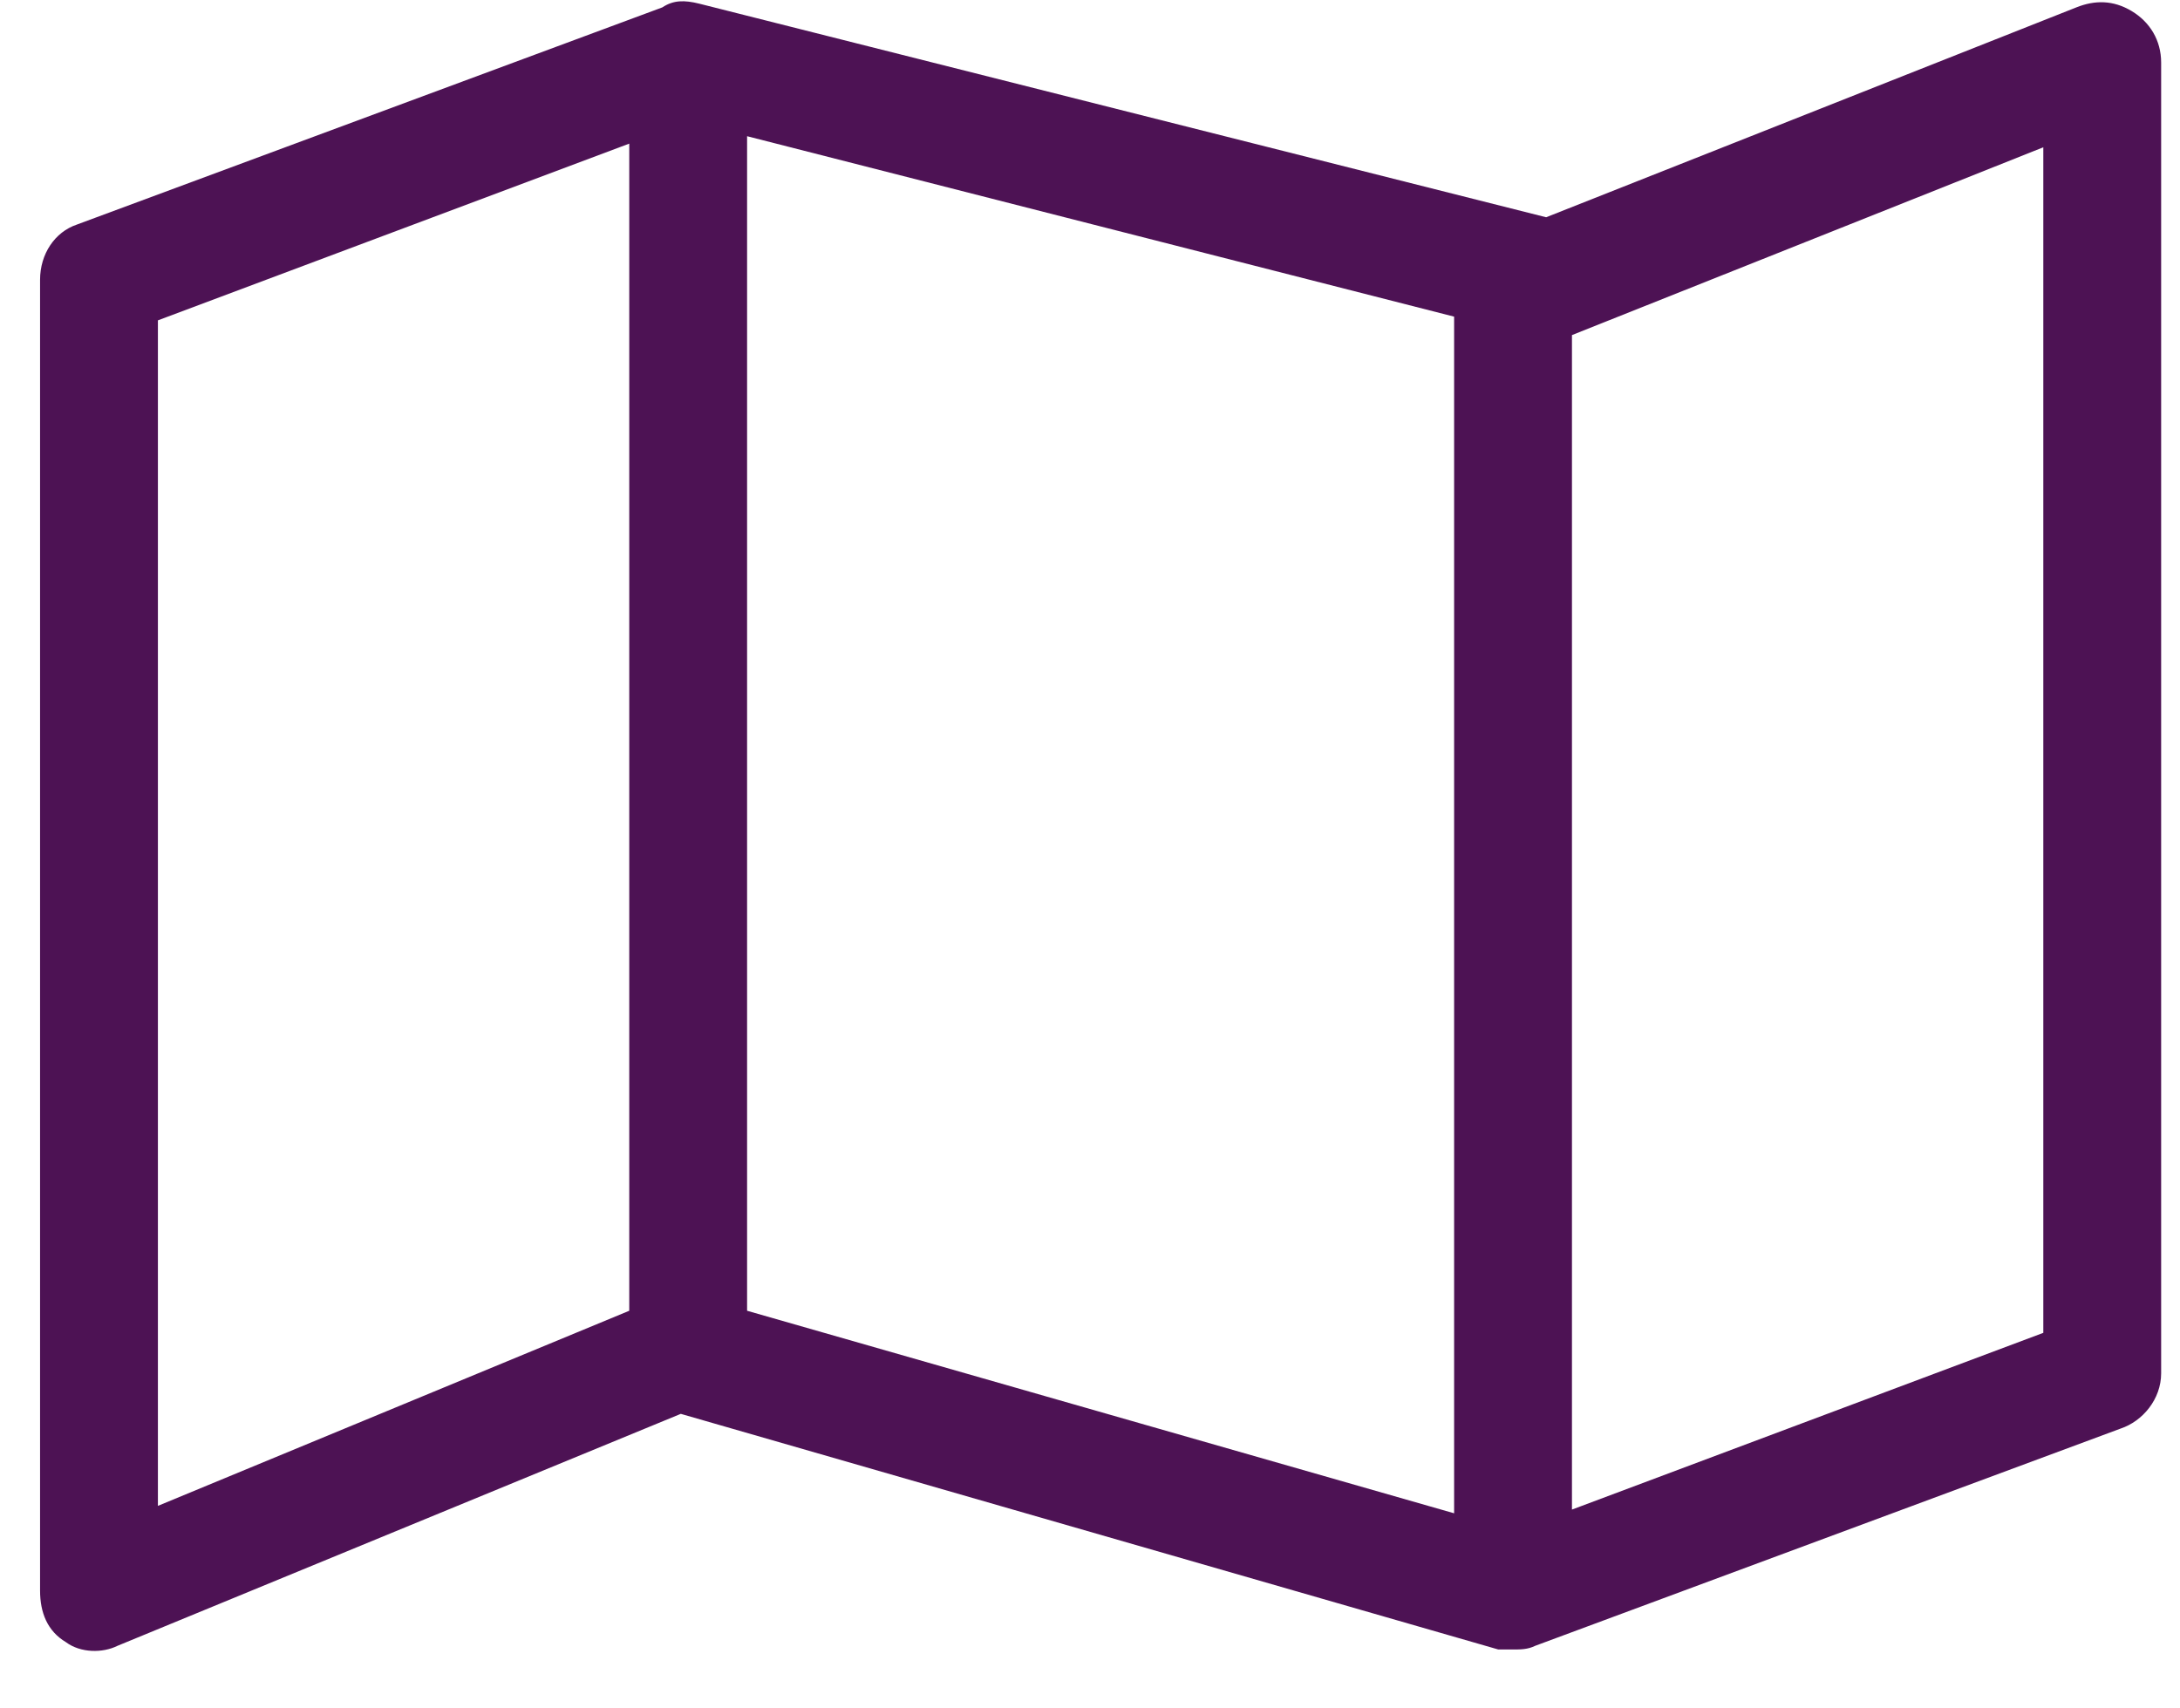 <svg width="37" height="29" viewBox="0 0 37 29" fill="none" xmlns="http://www.w3.org/2000/svg">
<path d="M36.18 0.188C36.492 0.375 36.68 0.688 36.68 1.062V23.312C36.68 23.75 36.367 24.125 35.992 24.25L26.055 27.938C25.93 28 25.805 28 25.68 28C25.617 28 25.492 28 25.43 28L11.555 24L1.993 27.938C1.743 28.062 1.368 28.062 1.118 27.875C0.805 27.688 0.68 27.375 0.68 27V4.75C0.68 4.312 0.93 3.938 1.305 3.812L11.242 0.125C11.43 0 11.617 0 11.867 0.062L26.242 3.688L35.242 0.125C35.555 0 35.867 0 36.18 0.188ZM12.68 2.312V22.25L24.68 25.688V5.375L12.68 2.312ZM2.68 5.438V25.562L10.68 22.25V2.438L2.68 5.438ZM34.68 22.625V2.5L26.68 5.688V25.625L34.68 22.625Z" fill="#4D1254"/>
</svg>
